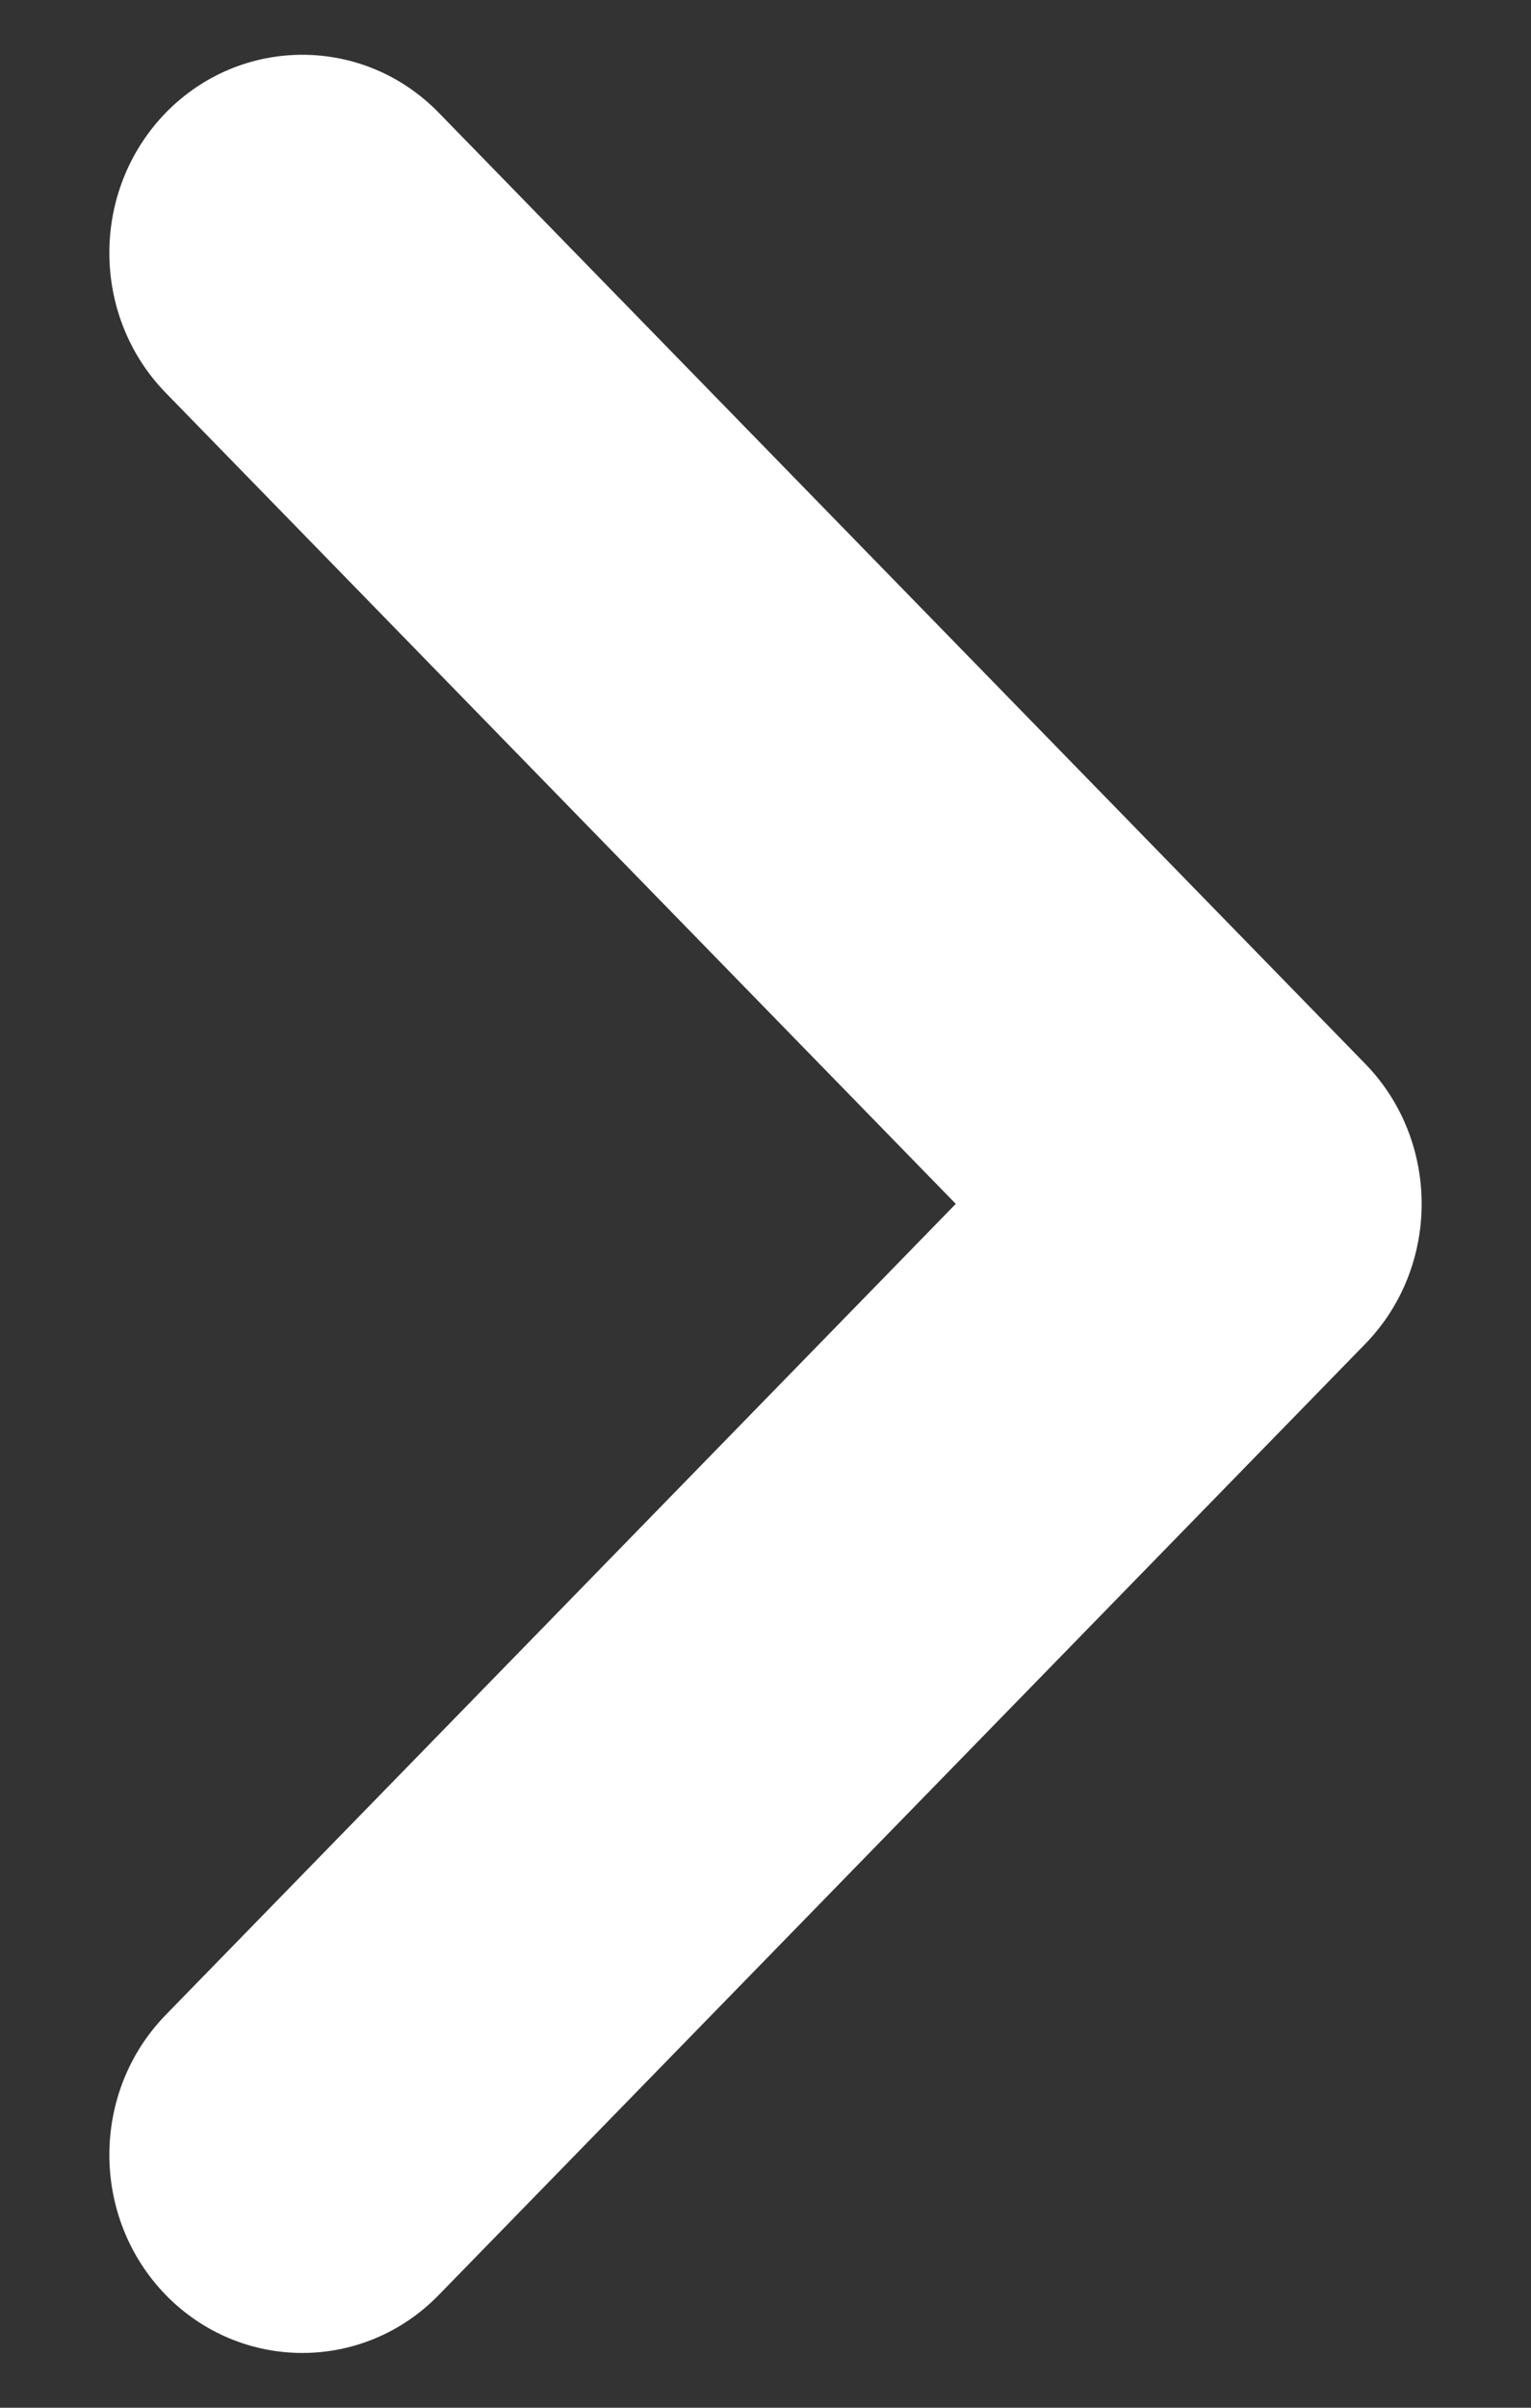 <svg width="7" height="11" viewBox="0 0 7 11" fill="fff" xmlns="http://www.w3.org/2000/svg">
<rect x="0" y="0" width="7" height="11" fill="#333333" stroke="none"/>
<path fill-rule="evenodd" clip-rule="evenodd" d="M6.242 4.86C6.586 5.213 6.586 5.787 6.242 6.14L2.006 10.485C1.662 10.838 1.103 10.838 0.758 10.485C0.414 10.131 0.414 9.558 0.758 9.205L4.37 5.5L0.758 1.795C0.414 1.442 0.414 0.869 0.758 0.515C1.103 0.162 1.662 0.162 2.006 0.515L6.242 4.86Z" fill="#fff"/>
</svg>
